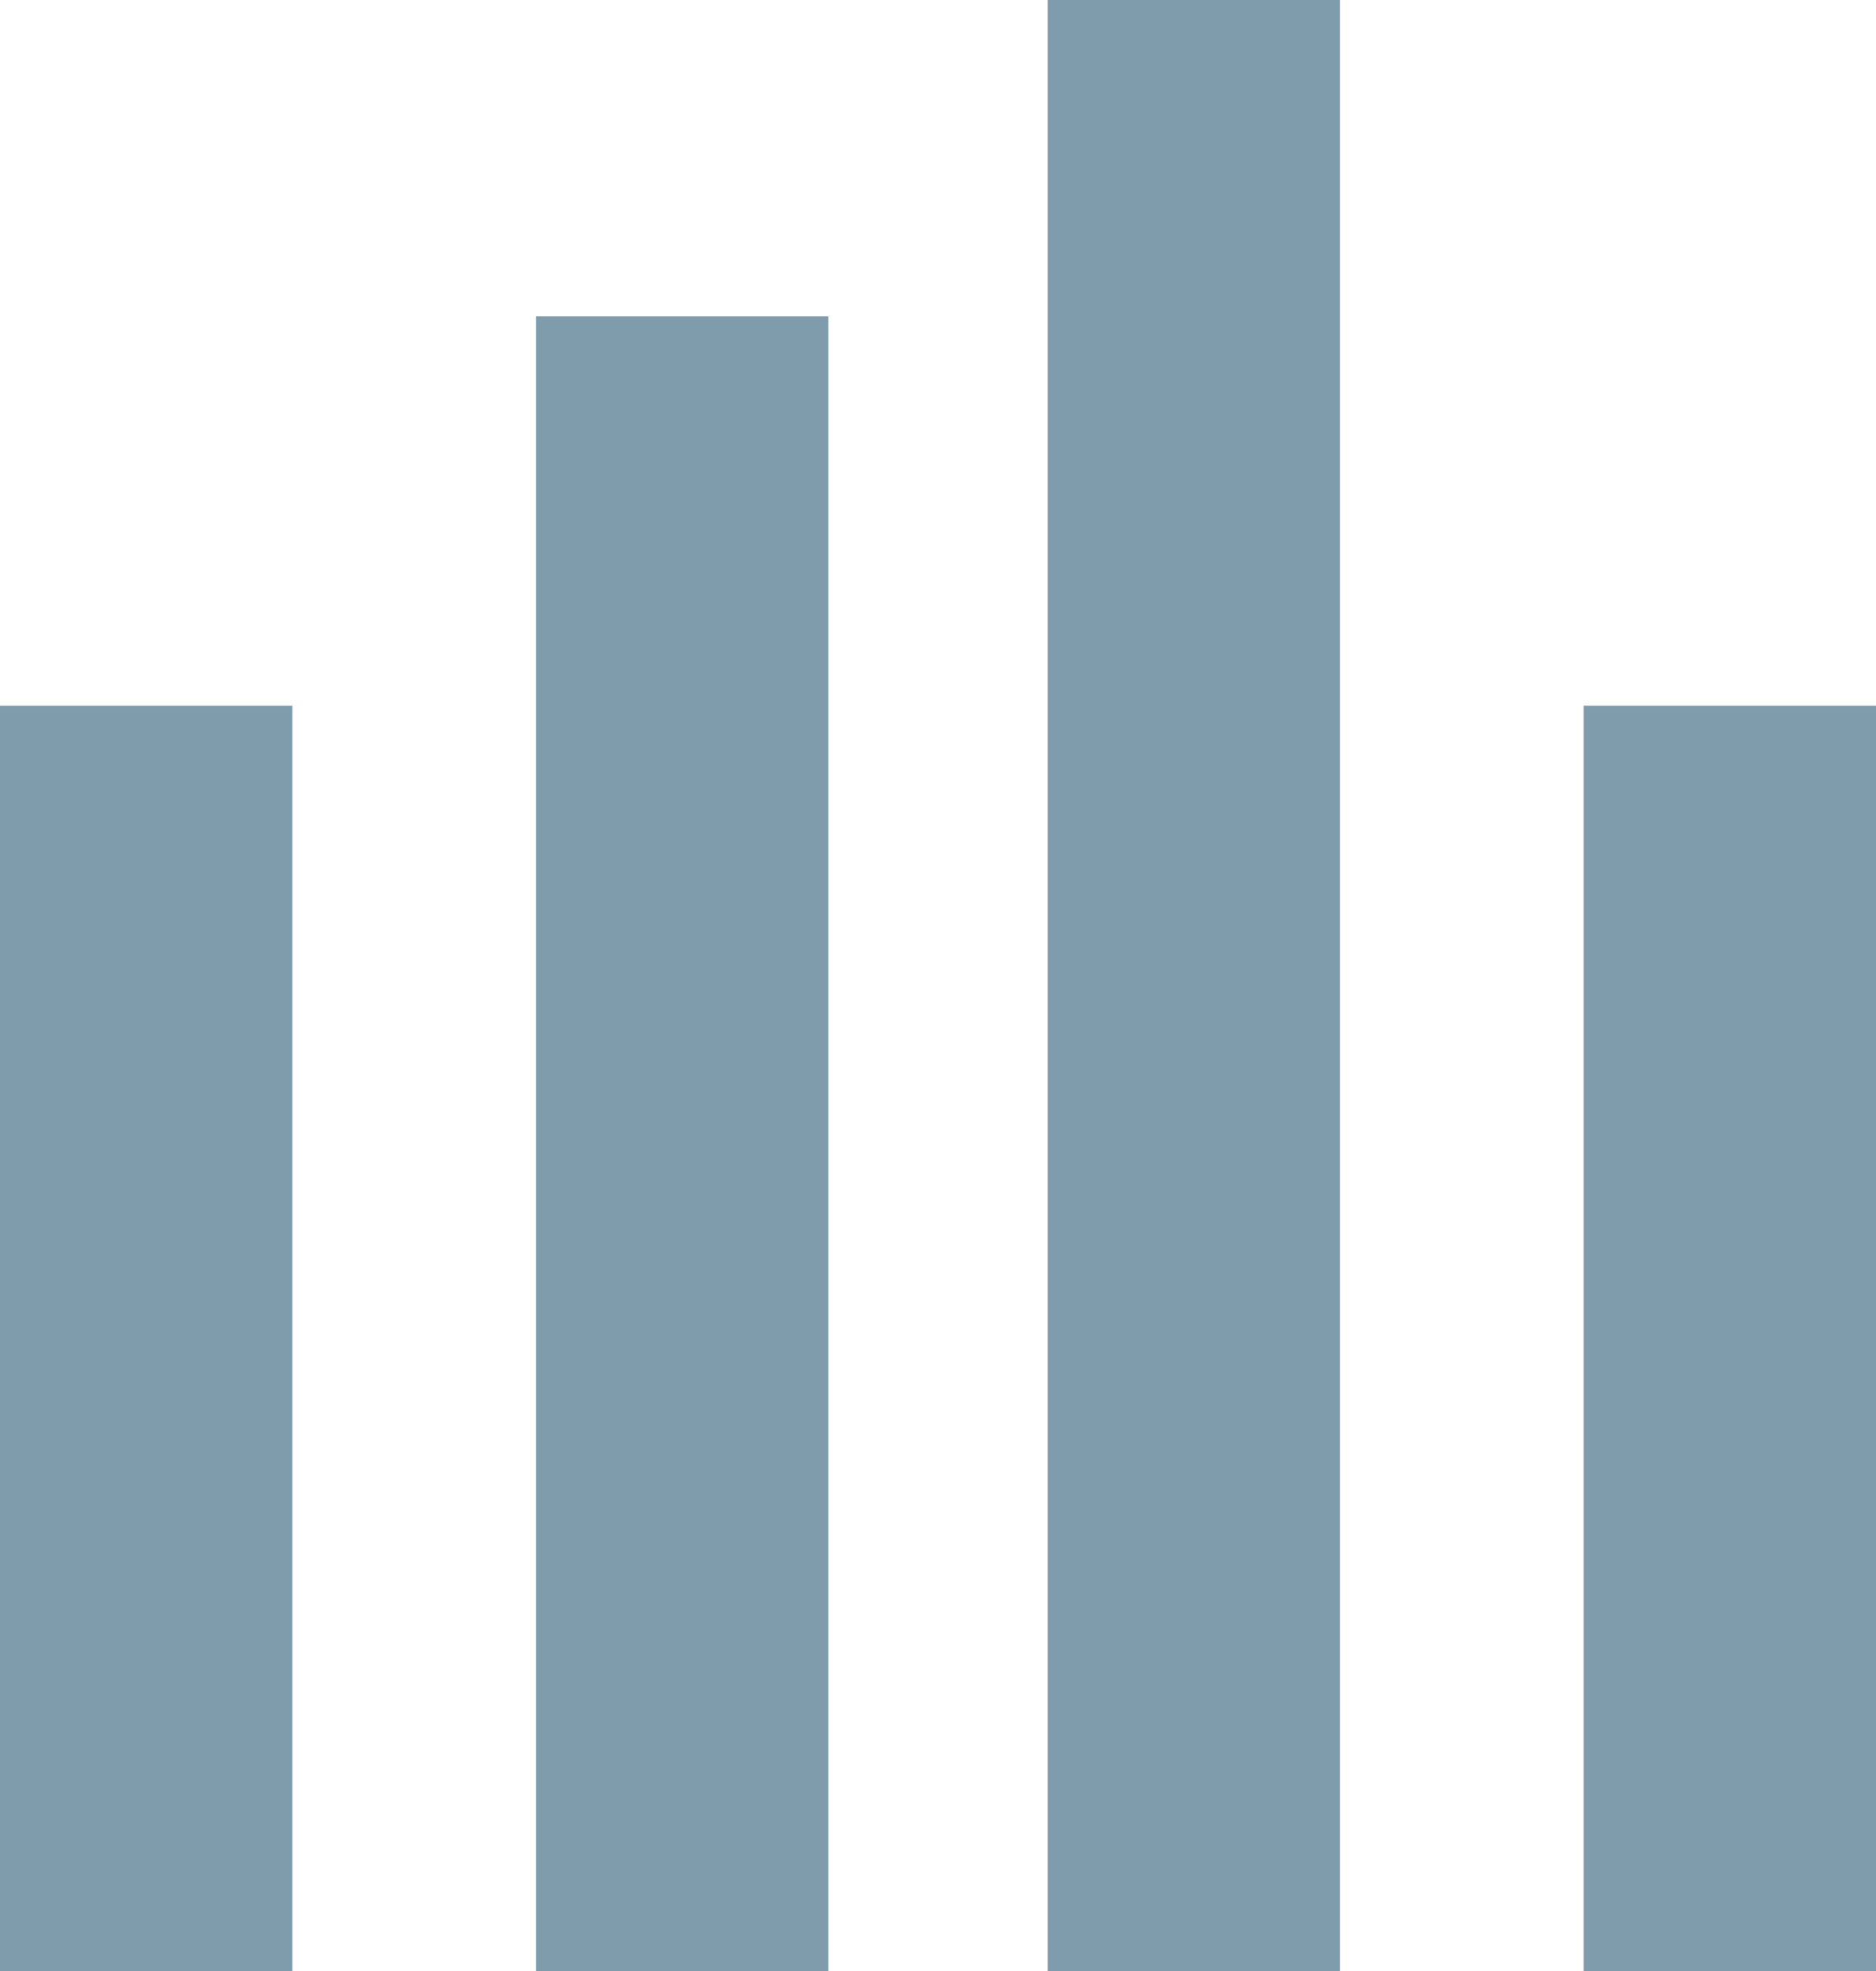 <svg width="40" height="42" viewBox="0 0 40 42" fill="none" xmlns="http://www.w3.org/2000/svg">
<path d="M0 15.037H6.234V42H0V15.037Z" fill="#7F9CAD"/>
<path d="M11.429 6.741H17.662V42H11.429V6.741Z" fill="#7F9CAD"/>
<path d="M22.338 0H28.571V42H22.338V0Z" fill="#7F9CAD"/>
<path d="M33.766 15.037H40V42H33.766V15.037Z" fill="#7F9CAD"/>
</svg>
